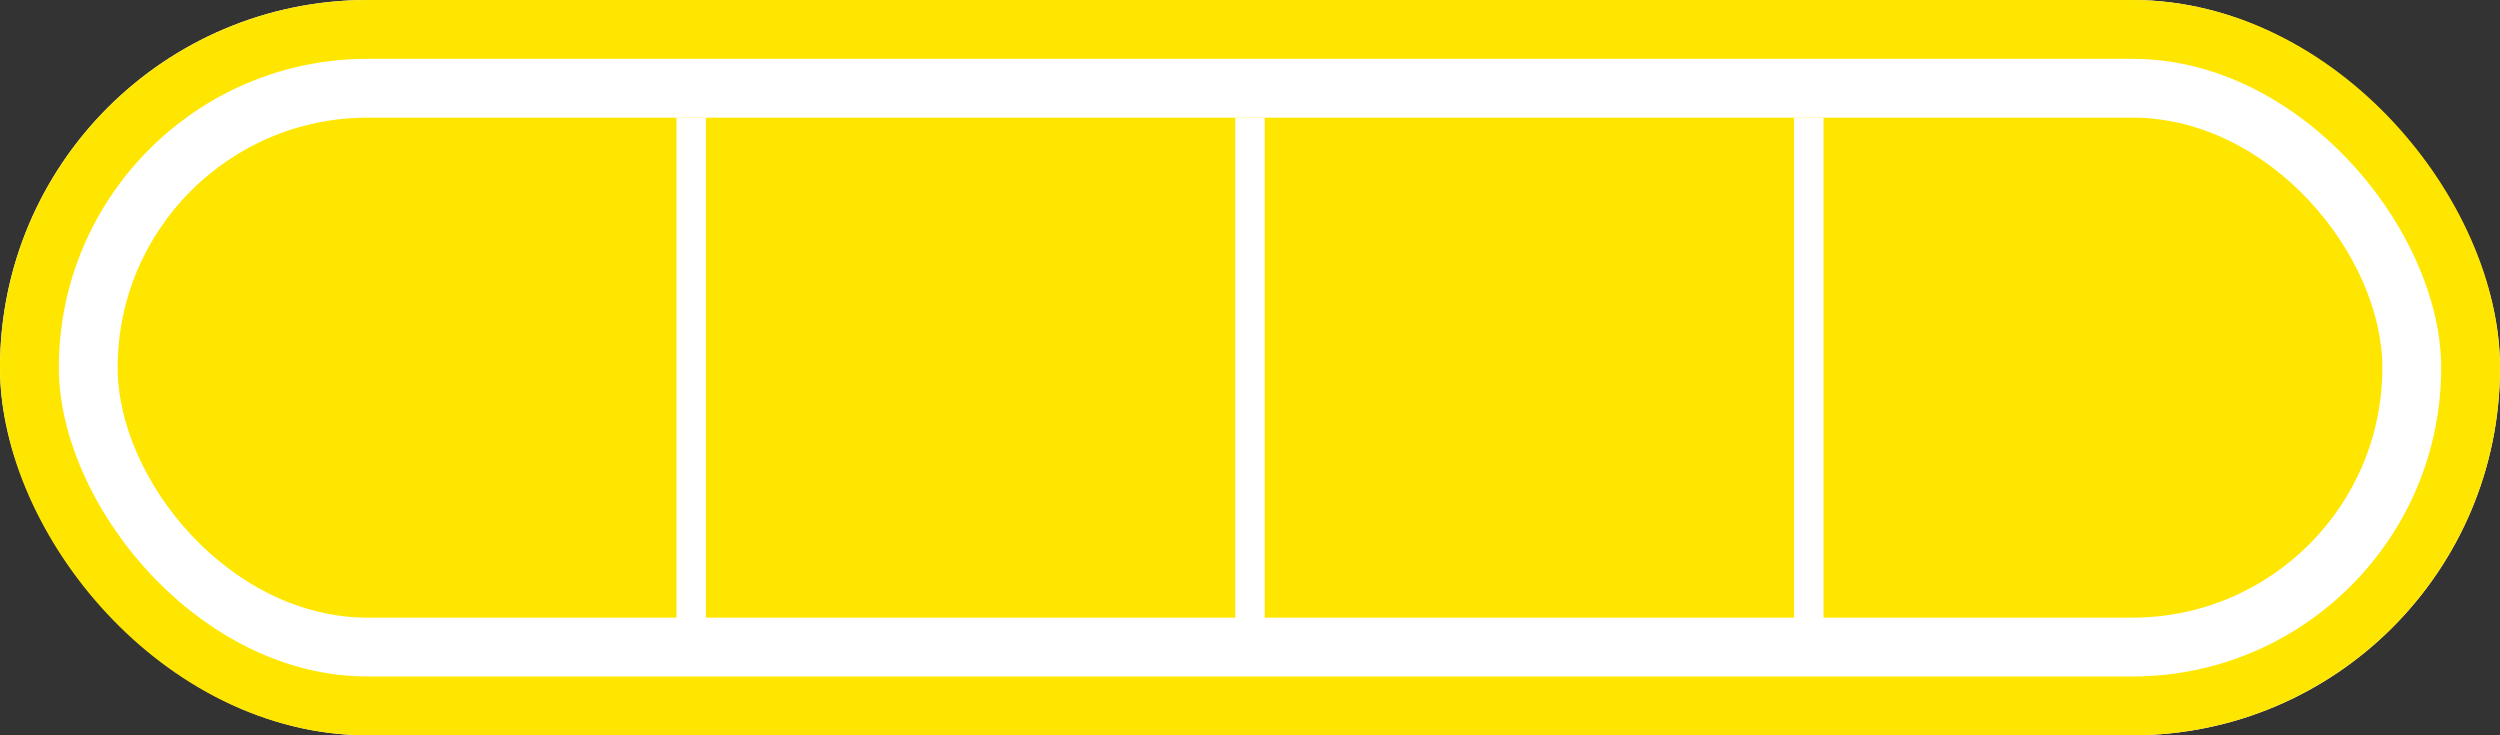 <svg xmlns="http://www.w3.org/2000/svg" width="85" height="25" viewBox="0 0 85 25">
  <rect x="0" y="0" width="85" height="25" fill="#333333" stroke="none"/>
  <g id="Yellow_level_6" data-name="Yellow level 6" transform="translate(-1332 -390)">
    <g id="Rectangle_8217" data-name="Rectangle 8217" transform="translate(1332 390)" fill="#fff" stroke="#ffe600" stroke-width="2">
      <rect width="85" height="25" rx="12.5" stroke="none"/>
      <rect x="1" y="1" width="83" height="23" rx="11.5" fill="none"/>
    </g>
    <rect id="Rectangle_8218" data-name="Rectangle 8218" width="77" height="17" rx="8.5" transform="translate(1336 394)" fill="#ffe600"/>
    <rect id="Rectangle_8219" data-name="Rectangle 8219" width="1" height="18" transform="translate(1355 394)" fill="#fff"/>
    <rect id="Rectangle_8221" data-name="Rectangle 8221" width="1" height="18" transform="translate(1374 394)" fill="#fff"/>
    <rect id="Rectangle_8222" data-name="Rectangle 8222" width="1" height="18" transform="translate(1393 394)" fill="#fff"/>
  </g>
</svg>
